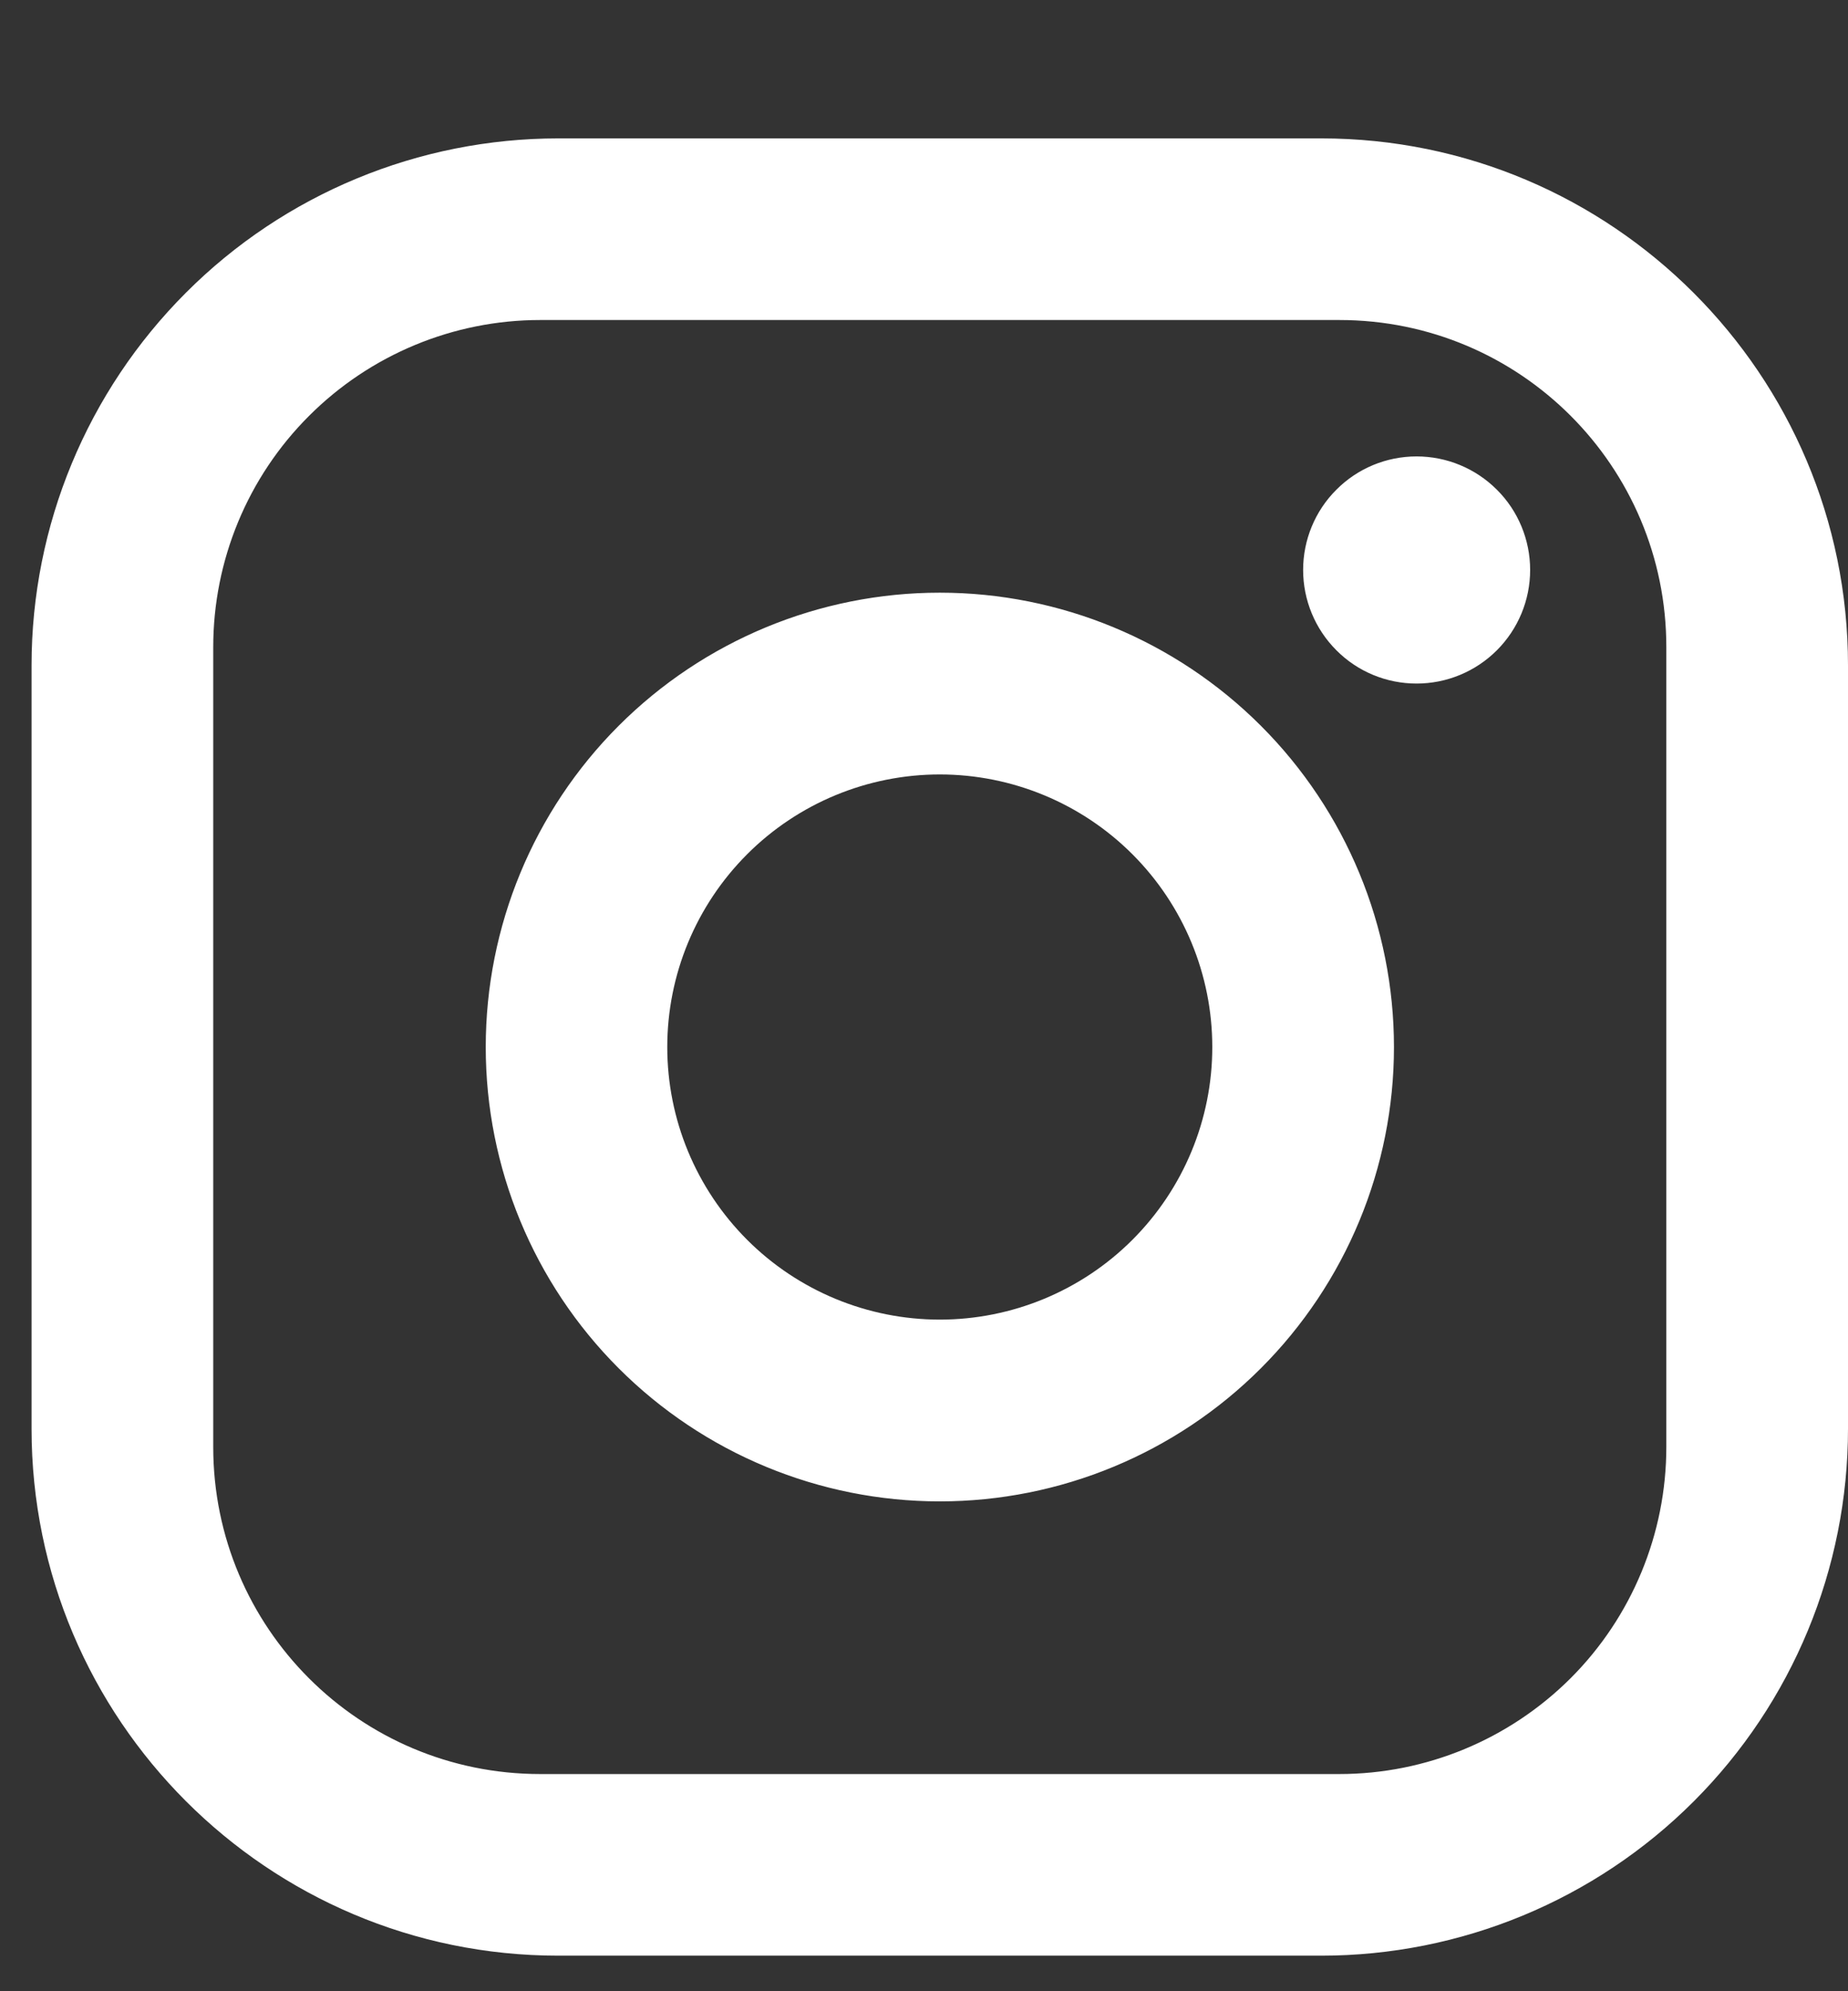 <svg width="13" height="14" viewBox="0 0 13 14" fill="none" xmlns="http://www.w3.org/2000/svg">
<rect x="0" y="0" width="13" height="14" fill="#333333" stroke="none"/>
<path id="Vector" d="M3.928 0.973H9.294C11.339 0.973 13 2.634 13 4.678V10.045C13 11.028 12.61 11.97 11.915 12.665C11.22 13.36 10.277 13.75 9.294 13.75H3.928C1.883 13.75 0.222 12.089 0.222 10.045V4.678C0.222 3.695 0.613 2.753 1.308 2.058C2.002 1.363 2.945 0.973 3.928 0.973ZM3.8 2.25C3.19 2.25 2.605 2.493 2.174 2.924C1.742 3.355 1.5 3.94 1.5 4.55V10.173C1.5 11.444 2.529 12.473 3.8 12.473H9.422C10.032 12.473 10.617 12.23 11.049 11.799C11.48 11.368 11.722 10.783 11.722 10.173V4.55C11.722 3.279 10.694 2.25 9.422 2.25H3.8ZM9.965 3.209C10.177 3.209 10.38 3.293 10.53 3.443C10.68 3.592 10.764 3.796 10.764 4.007C10.764 4.219 10.68 4.422 10.53 4.572C10.38 4.722 10.177 4.806 9.965 4.806C9.753 4.806 9.55 4.722 9.401 4.572C9.251 4.422 9.167 4.219 9.167 4.007C9.167 3.796 9.251 3.592 9.401 3.443C9.55 3.293 9.753 3.209 9.965 3.209ZM6.611 4.167C7.458 4.167 8.271 4.504 8.87 5.103C9.469 5.702 9.806 6.514 9.806 7.362C9.806 8.209 9.469 9.021 8.87 9.62C8.271 10.219 7.458 10.556 6.611 10.556C5.764 10.556 4.951 10.219 4.352 9.62C3.753 9.021 3.417 8.209 3.417 7.362C3.417 6.514 3.753 5.702 4.352 5.103C4.951 4.504 5.764 4.167 6.611 4.167ZM6.611 5.445C6.103 5.445 5.615 5.647 5.256 6.006C4.896 6.366 4.694 6.853 4.694 7.362C4.694 7.87 4.896 8.357 5.256 8.717C5.615 9.076 6.103 9.278 6.611 9.278C7.119 9.278 7.607 9.076 7.966 8.717C8.326 8.357 8.528 7.87 8.528 7.362C8.528 6.853 8.326 6.366 7.966 6.006C7.607 5.647 7.119 5.445 6.611 5.445Z" fill="white"/>
</svg>
